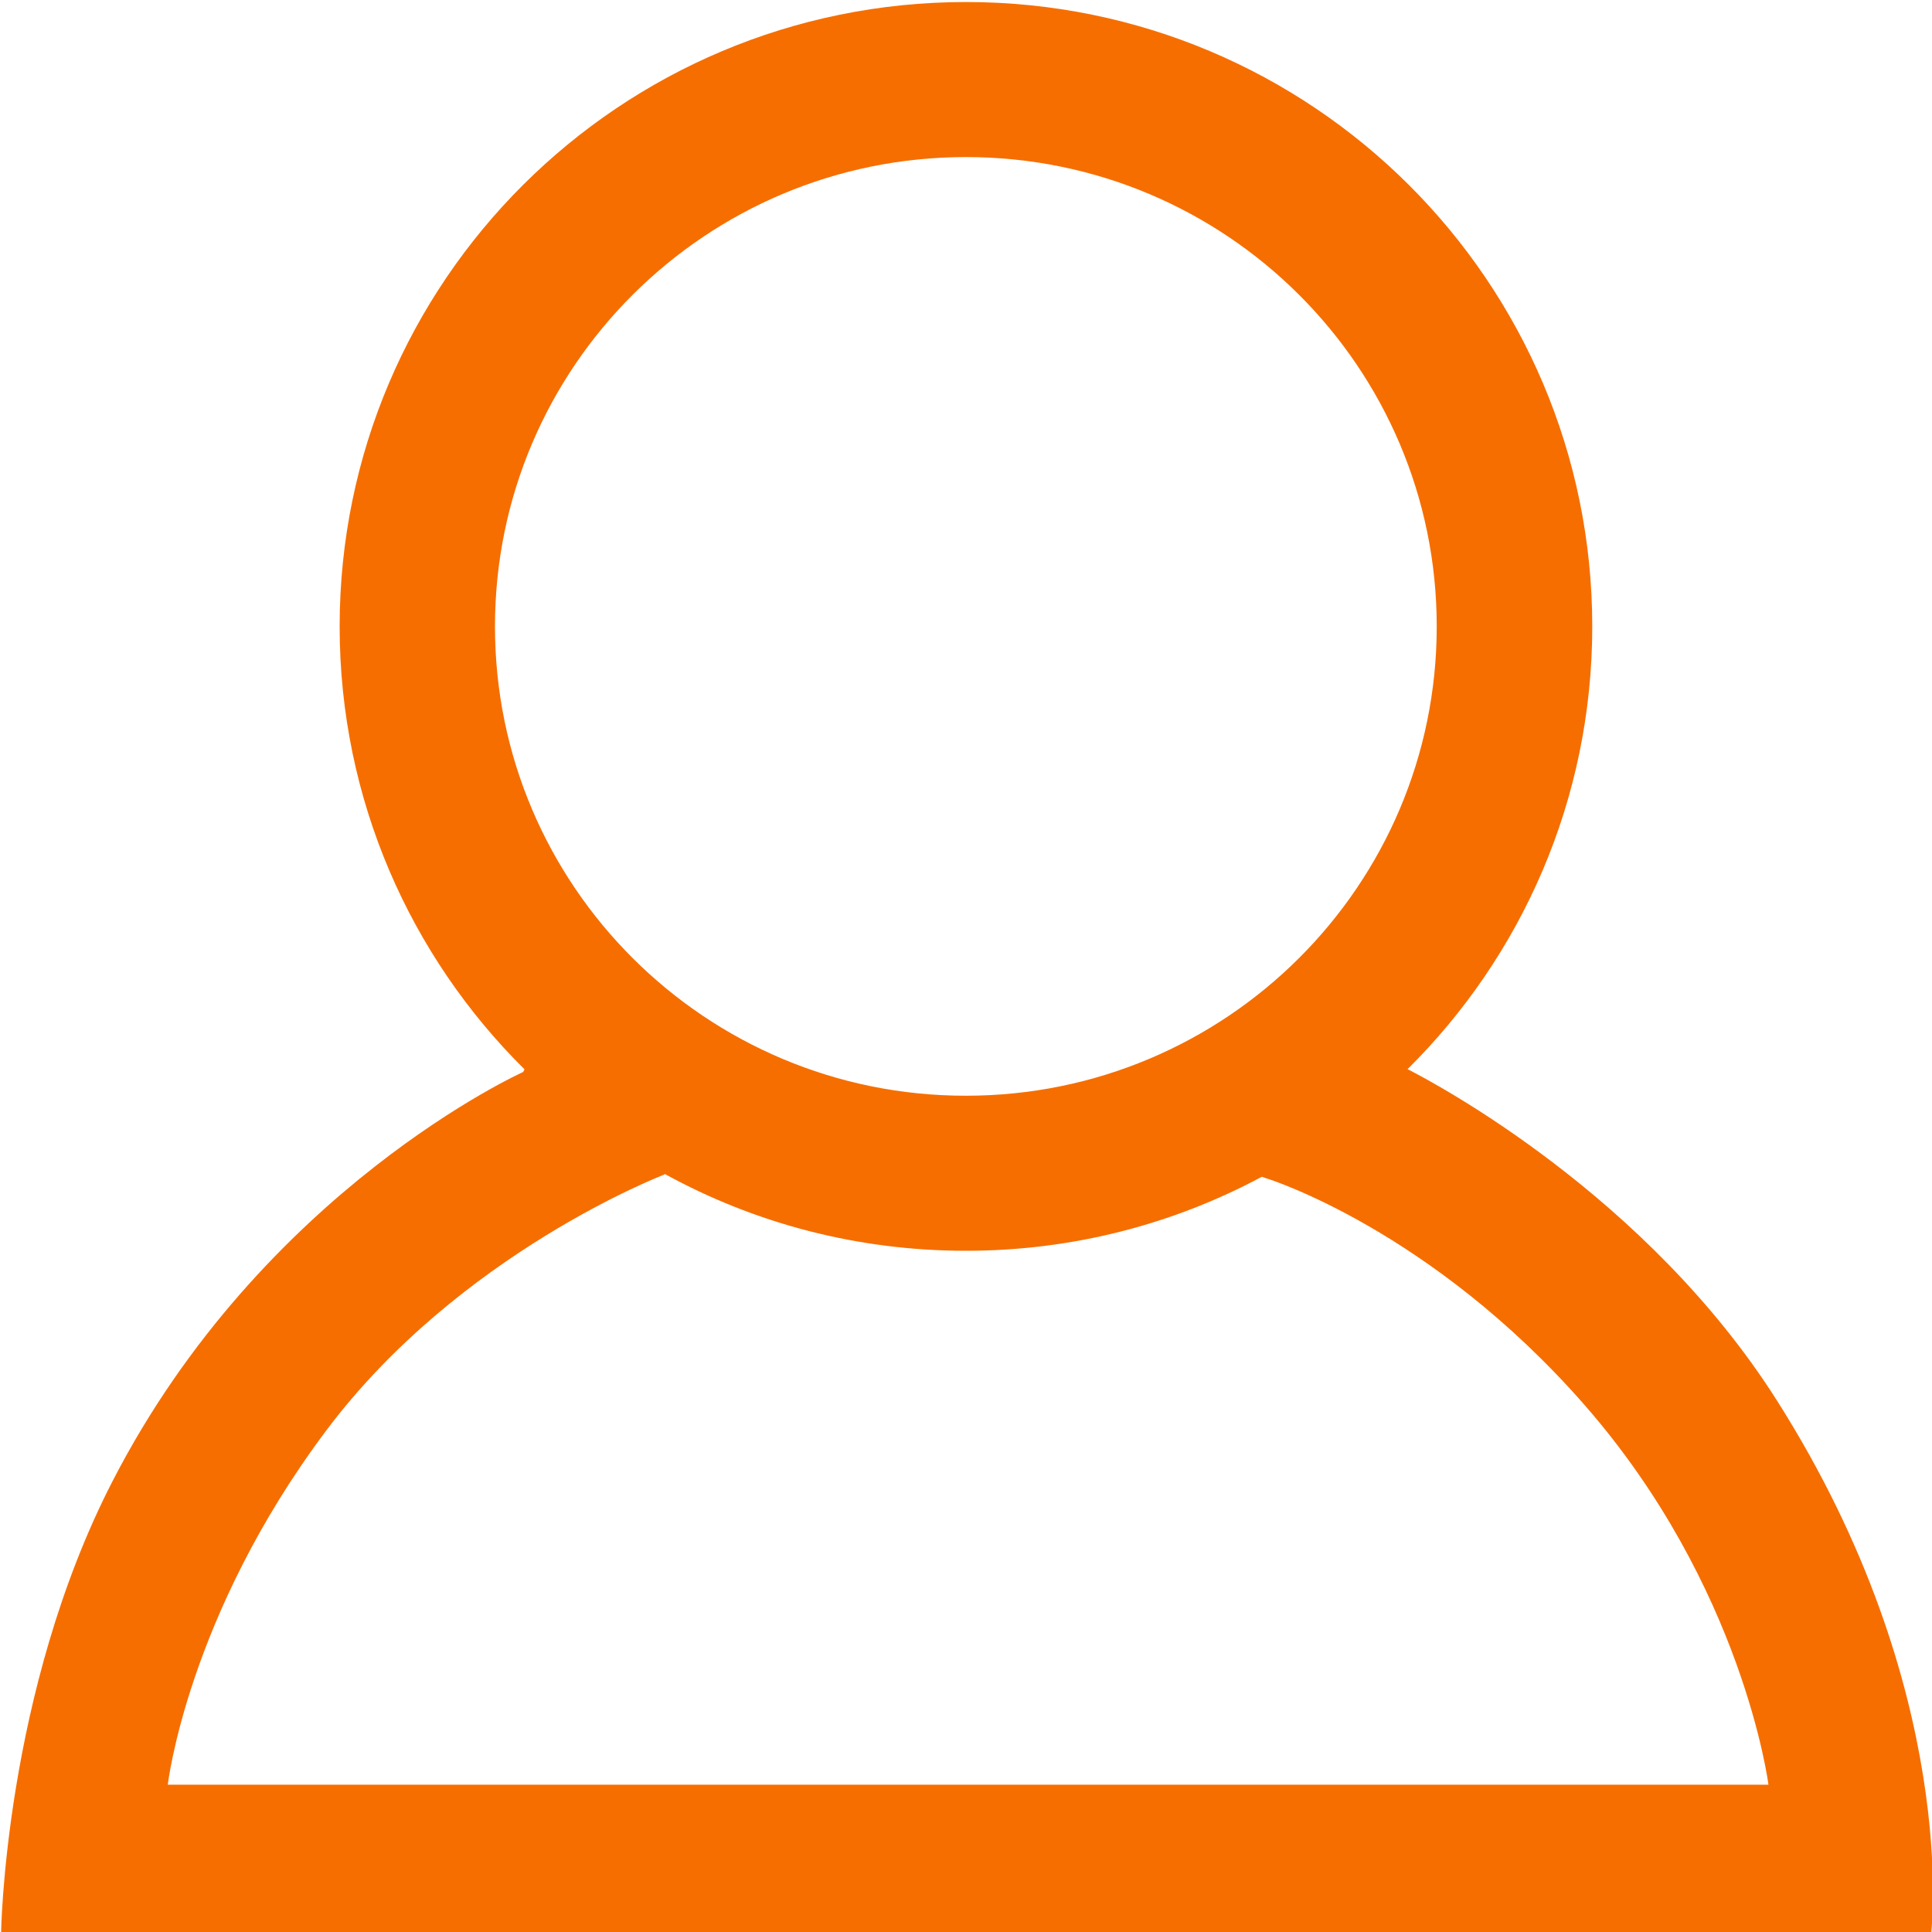 <?xml version="1.0" encoding="utf-8"?>
<!-- Generator: Adobe Illustrator 13.0.0, SVG Export Plug-In . SVG Version: 6.00 Build 14948)  -->
<!DOCTYPE svg PUBLIC "-//W3C//DTD SVG 1.1//EN" "http://www.w3.org/Graphics/SVG/1.1/DTD/svg11.dtd">
<svg version="1.1" id="Layer_1" xmlns="http://www.w3.org/2000/svg" xmlns:xlink="http://www.w3.org/1999/xlink" x="0px" y="0px"
	 width="20px" height="20px" viewBox="0 0 20 20" enable-background="new 0 0 20 20" xml:space="preserve">
<path fill-rule="evenodd" clip-rule="evenodd" fill="#F66E00" d="M18.396,14.5c-1.349-2.129-3.551-3.293-3.825-3.432
	c1.181-1.17,1.912-2.792,1.912-4.583c0-3.57-2.902-6.464-6.483-6.464c-3.582,0-6.484,2.894-6.484,6.464
	c0,1.792,0.732,3.415,1.914,4.585c-0.009,0.018-0.014,0.027-0.014,0.027s-2.697,1.213-4.253,4.24
	c-1.121,2.18-1.152,4.684-1.152,4.684h19.98C19.99,20.021,20.305,17.51,18.396,14.5z M5.124,6.485c0-2.684,2.183-4.859,4.875-4.859
	c2.691,0,4.874,2.175,4.874,4.859s-2.183,4.858-4.874,4.858C7.307,11.344,5.124,9.169,5.124,6.485z M1.737,18.475
	c0,0,0.201-1.748,1.64-3.666c1.379-1.84,3.5-2.65,3.5-2.65s0.002-0.002,0.005-0.006c0.925,0.508,1.987,0.795,3.117,0.795
	c1.108,0,2.151-0.277,3.063-0.766l0.062,0.021c0,0,1.689,0.525,3.278,2.34c1.645,1.881,1.905,3.932,1.905,3.932H1.737z"/>
</svg>
